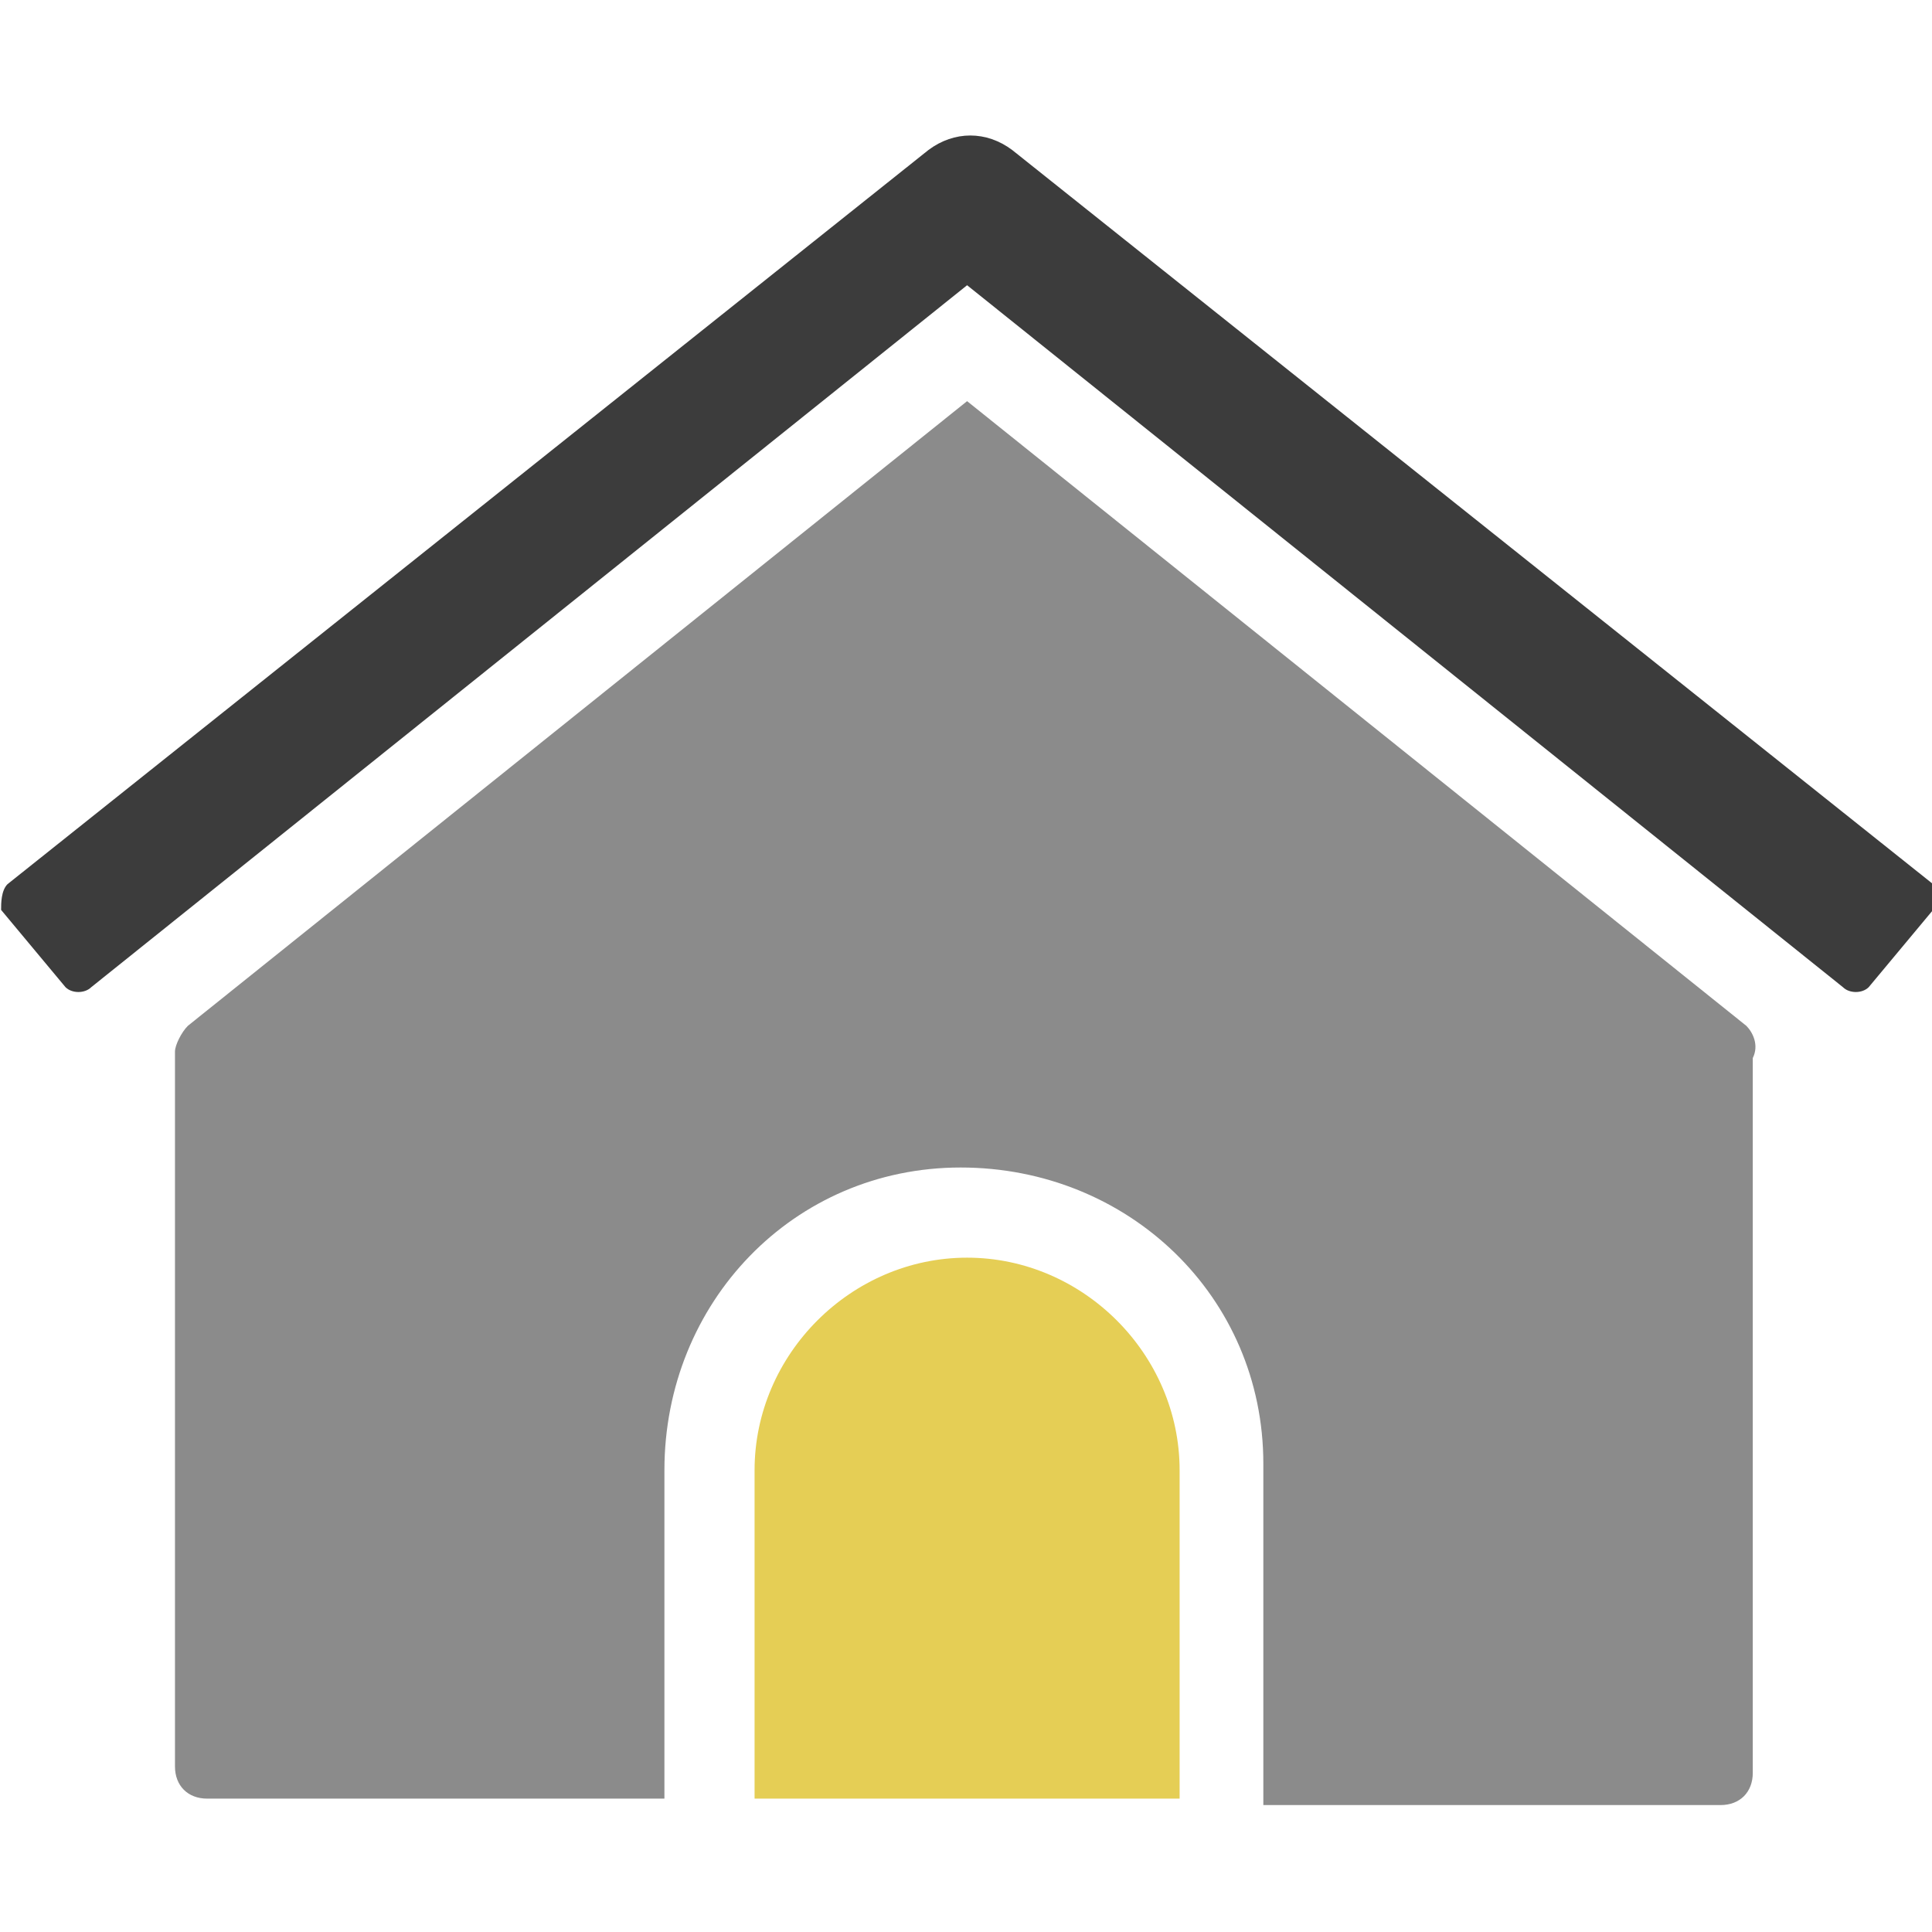 <?xml version="1.0" encoding="utf-8"?>
<!-- Generator: Adobe Illustrator 27.0.0, SVG Export Plug-In . SVG Version: 6.00 Build 0)  -->
<svg version="1.1" id="Layer_1" xmlns="http://www.w3.org/2000/svg" xmlns:xlink="http://www.w3.org/1999/xlink" x="0px" y="0px"
	 viewBox="0 0 30 30" style="enable-background:new 0 0 30 30;" xml:space="preserve">
<style type="text/css">
	.st0{display:none;}
	.st1{display:inline;}
	.st2{clip-path:url(#SVGID_00000122691705035414230370000000246100424339382686_);}
	.st3{fill:#8B8B8B;}
	.st4{clip-path:url(#SVGID_00000168825362790272512650000008248094898971794572_);}
	.st5{fill:#FFFFFF;}
	.st6{clip-path:url(#SVGID_00000083799122943167406630000000949504143154549639_);}
	.st7{clip-path:url(#SVGID_00000069397584919673015860000013386174029387281297_);}
	.st8{clip-path:url(#SVGID_00000107590496783369208400000014924860148370437822_);}
	.st9{display:inline;fill:#E5CE55;}
	.st10{display:inline;fill:#3C3C3C;}
	.st11{display:inline;fill:#8B8B8B;}
	.st12{fill:#3C3C3C;}
	.st13{fill:#E5CE55;}
</style>
<g id="그룹_177830" transform="translate(476.864 -8166.27)" class="st0">
	<g id="그룹_177577" transform="translate(-476.864 8166.27)" class="st1">
		<g>
			<defs>
				<rect id="SVGID_1_" y="2" width="28.2" height="25.9"/>
			</defs>
			<clipPath id="SVGID_00000079481476416292912350000012535885082132410255_">
				<use xlink:href="#SVGID_1_"  style="overflow:visible;"/>
			</clipPath>
			
				<g id="그룹_177576" transform="translate(0 0)" style="clip-path:url(#SVGID_00000079481476416292912350000012535885082132410255_);">
				<path id="패스_117398" class="st3" d="M14.1,2C6.3,2,0,7,0,13.2c0,4,2.7,7.5,6.7,9.5c-0.3,1.1-1.1,4-1.2,4.6
					c-0.2,0.8,0.3,0.8,0.6,0.6c0.2-0.2,3.9-2.6,5.4-3.7c0.9,0.1,1.7,0.2,2.6,0.2c7.8,0,14.1-5,14.1-11.2S21.9,2,14.1,2"/>
				<path id="패스_117399" class="st3" d="M4.3,11.1h1.5c0,0,0,4,0,4.9c0,0.7,1.5,0.7,1.5,0l0-4.9c0,0,0.5,0,1.4,0
					c0.4,0,0.7-0.3,0.7-0.7c0-0.4-0.3-0.7-0.7-0.7c-1,0-4.4,0-4.4,0c-0.4,0-0.7,0.4-0.6,0.8C3.7,10.8,3.9,11.1,4.3,11.1"/>
			</g>
		</g>
	</g>
	<g id="그룹_177579" transform="translate(-473.722 8172.949)" class="st1">
		<g>
			<defs>
				<path id="SVGID_00000071544830697617685080000001804009697068624796_" d="M1.1,4.5h1.5c0,0,0,4,0,4.9c0,0.7,1.5,0.7,1.5,0l0-4.9
					c0,0,0.5,0,1.4,0c0.4,0,0.7-0.3,0.7-0.7c0-0.4-0.3-0.7-0.7-0.7c-1,0-4.4,0-4.4,0c-0.4,0-0.7,0.4-0.6,0.8
					C0.5,4.2,0.8,4.4,1.1,4.5"/>
			</defs>
			<clipPath id="SVGID_00000063607695196995935090000007504067346923570609_">
				<use xlink:href="#SVGID_00000071544830697617685080000001804009697068624796_"  style="overflow:visible;"/>
			</clipPath>
			<g id="그룹_177578" style="clip-path:url(#SVGID_00000063607695196995935090000007504067346923570609_);">
				<rect id="사각형_158796" x="0.3" y="3.1" class="st5" width="6.2" height="7"/>
			</g>
		</g>
	</g>
	<g id="그룹_177581" transform="translate(-476.864 8166.27)" class="st1">
		<g>
			<defs>
				<rect id="SVGID_00000133503125674230098550000003124809373420796603_" y="2" width="28.2" height="25.9"/>
			</defs>
			<clipPath id="SVGID_00000142170525062925120840000004242396100012587436_">
				<use xlink:href="#SVGID_00000133503125674230098550000003124809373420796603_"  style="overflow:visible;"/>
			</clipPath>
			
				<g id="그룹_177580" transform="translate(0 0)" style="clip-path:url(#SVGID_00000142170525062925120840000004242396100012587436_);">
				<path id="패스_117401" class="st5" d="M11.2,11.4l0.8,2.5h-1.7L11.2,11.4z M10.3,10.2C10,11,8.7,14.7,8.2,15.7
					c-0.3,0.7,1,1.3,1.3,0.6l0.3-1h2.7c0,0-0.1,0,0.3,1c0.3,0.8,1.7,0.2,1.4-0.5c-0.4-1.1-1.8-5-2.1-5.5c-0.2-0.3-0.6-0.5-1-0.4
					C10.8,9.7,10.5,9.9,10.3,10.2"/>
			</g>
		</g>
	</g>
	<g id="그룹_177585" transform="translate(-476.864 8166.27)" class="st1">
		<g>
			<defs>
				<rect id="SVGID_00000063626816327890717620000004650456477173421226_" y="2" width="28.2" height="25.9"/>
			</defs>
			<clipPath id="SVGID_00000044863807430189866760000013216459344311654057_">
				<use xlink:href="#SVGID_00000063626816327890717620000004650456477173421226_"  style="overflow:visible;"/>
			</clipPath>
			
				<g id="그룹_177584" transform="translate(0 0)" style="clip-path:url(#SVGID_00000044863807430189866760000013216459344311654057_);">
				<path id="패스_117403" class="st5" d="M14.7,10.4c0,1.3,0,5.3,0,5.3s-0.1,0.8,0.6,0.8s2.2,0,2.9,0s0.7-1.5,0-1.5s-1.9,0-1.9,0
					s0-3.8,0-4.7c-0.1-0.4-0.5-0.7-0.9-0.7C15,9.8,14.7,10.1,14.7,10.4"/>
			</g>
		</g>
	</g>
	<g id="그룹_177589" transform="translate(-476.864 8166.27)" class="st1">
		<g>
			<defs>
				<rect id="SVGID_00000099638623843703668500000008913405966614496145_" y="2" width="28.2" height="25.9"/>
			</defs>
			<clipPath id="SVGID_00000070829775940556784130000009416331097708616858_">
				<use xlink:href="#SVGID_00000099638623843703668500000008913405966614496145_"  style="overflow:visible;"/>
			</clipPath>
			
				<g id="그룹_177588" transform="translate(0 0)" style="clip-path:url(#SVGID_00000070829775940556784130000009416331097708616858_);">
				<path id="패스_117405" class="st5" d="M19.1,10.2c0,0.6,0,5.6,0,5.9c0,0.6,1.5,0.6,1.5,0c0-0.7,0-2,0-2l0.4-0.3l1.9,2.6
					c0.4,0.5,1.6-0.4,1.2-0.9l-2-2.7c0,0,1.4-1.5,1.9-2c0.3-0.3-0.7-1.3-1-1c-0.3,0.3-2.5,2.5-2.5,2.5s0-1.4,0-2.1
					c0-0.3-0.4-0.4-0.7-0.4C19.4,9.8,19,9.9,19.1,10.2"/>
			</g>
		</g>
	</g>
	<path id="패스_117385" class="st9" d="M-448.6,8169.4c-1,0-1.8,0.8-1.8,1.8c0,1,0.8,1.8,1.8,1.8c1,0,1.8-0.8,1.8-1.8
		C-446.9,8170.2-447.6,8169.4-448.6,8169.4"/>
</g>
<g id="그룹_177833" transform="translate(243.998 -8166.27)" class="st0">
	<path id="패스_117422" class="st9" d="M-236.9,8180.4c-1.1,0-2.3,0.3-3.3,0.8c-0.2,0.1-0.4,0.2-0.6,0.4c-1.9,1.3-3,3.4-3,5.7
		c0,1.3,0.4,2.7,1.2,3.8l-0.8,2.8l2.8-0.8c1.1,0.7,2.4,1.1,3.7,1.1c3.8,0,6.9-3.1,6.9-6.9C-230,8183.5-233.1,8180.5-236.9,8180.4
		L-236.9,8180.4L-236.9,8180.4z M-240.2,8188.1c-0.4,0-0.8-0.4-0.8-0.8c0-0.4,0.4-0.8,0.8-0.8s0.8,0.4,0.8,0.8l0,0
		C-239.4,8187.8-239.7,8188.1-240.2,8188.1 M-236.9,8188.1c-0.4,0-0.8-0.4-0.8-0.8c0-0.4,0.4-0.8,0.8-0.8c0.4,0,0.8,0.4,0.8,0.8l0,0
		C-236.1,8187.8-236.5,8188.1-236.9,8188.1 M-233.7,8188.1c-0.4,0-0.8-0.4-0.8-0.8c0-0.4,0.4-0.8,0.8-0.8s0.8,0.4,0.8,0.8l0,0
		C-232.9,8187.8-233.3,8188.1-233.7,8188.1"/>
	<rect id="사각형_158809" x="-228.5" y="8174.5" class="st10" width="10.5" height="6.3"/>
	<path id="패스_117421" class="st11" d="M-214,8177.5c0-5.1-4.1-9.1-9.2-9.1c-5.1,0-9.1,4.1-9.1,9.2c0,5.1,4.1,9.1,9.2,9.1
		c1.8,0,3.5-0.5,5-1.5l3.6,1l-1-3.5C-214.6,8181.2-214,8179.4-214,8177.5z M-219.3,8179.7h-7.8v-1.1h7.8V8179.7z M-219.3,8177.1
		h-7.8v-1.1h7.8V8177.1z"/>
</g>
<g id="그룹_177831" transform="translate(398.917 -8166.271)">
	<path id="패스_117407" class="st12" d="M-398.8,8180l14.3-11.4c0.4-0.3,0.9-0.3,1.3,0l14.3,11.4c0.1,0.1,0.1,0.3,0,0.4
		c0,0,0,0,0,0l-1,1.2c-0.1,0.1-0.3,0.1-0.4,0c0,0,0,0,0,0l-13.6-10.9l-13.6,10.9c-0.1,0.1-0.3,0.1-0.4,0c0,0,0,0,0,0l-1-1.2
		C-398.9,8180.3-398.9,8180.1-398.8,8180C-398.8,8180-398.8,8180-398.8,8180L-398.8,8180z"/>
	<path id="패스_117408" class="st13" d="M-387.2,8194.2v-5.1c0-1.8,1.5-3.3,3.3-3.3s3.3,1.5,3.3,3.3v5.1H-387.2z"/>
	<path id="패스_117409" class="st3" d="M-371.8,8182.2l-12.1-9.7l-12.1,9.7c-0.1,0.1-0.2,0.3-0.2,0.4v11.1c0,0.3,0.2,0.5,0.5,0.5
		l0,0h7.1v-5.1c0-2.6,2-4.7,4.6-4.7s4.7,2,4.7,4.6c0,0.1,0,0.1,0,0.2v5.1h7.1c0.3,0,0.5-0.2,0.5-0.5c0,0,0,0,0,0v-11.1
		C-371.6,8182.5-371.7,8182.3-371.8,8182.2"/>
</g>
</svg>
